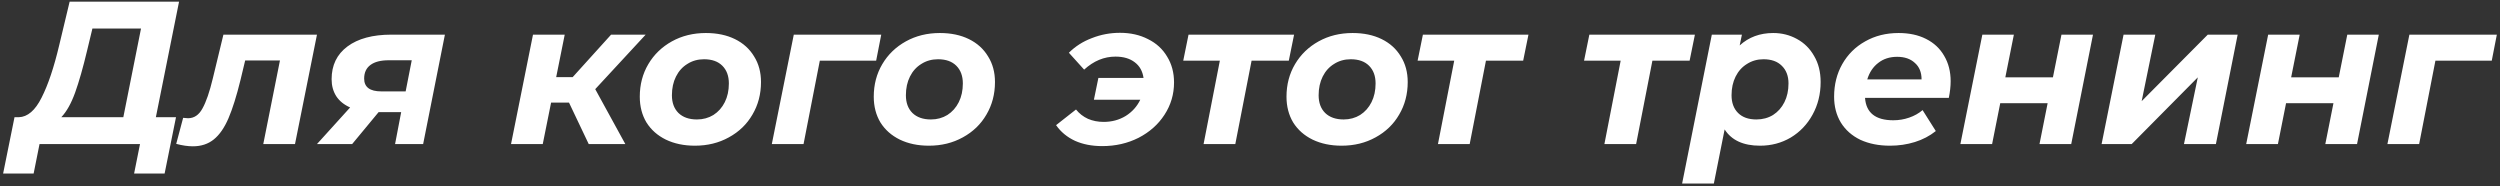 <?xml version="1.0" encoding="UTF-8"?> <svg xmlns="http://www.w3.org/2000/svg" width="590" height="44" viewBox="0 0 590 44" fill="none"><rect x="0" y="0" width="590" height="44" fill="#333333" stroke="none"/> <path d="M36.784 27.664H41.536L38.848 40.96H31.648L33.04 34H9.328L7.936 40.96H0.736L3.424 27.664H4.432C6.512 27.6 8.304 26.064 9.808 23.056C11.344 20.048 12.736 15.904 13.984 10.624L16.432 0.4H42.256L36.784 27.664ZM20.56 11.92C19.6 15.952 18.656 19.264 17.728 21.856C16.8 24.416 15.712 26.352 14.464 27.664H29.104L33.28 6.736H21.808L20.56 11.92ZM74.804 8.176L69.62 34H62.132L66.068 14.272H57.86L56.756 18.88C55.828 22.656 54.884 25.664 53.924 27.904C52.964 30.144 51.812 31.808 50.468 32.896C49.124 33.984 47.476 34.528 45.524 34.528C44.34 34.528 43.028 34.336 41.588 33.952L43.22 27.808C43.796 27.872 44.18 27.904 44.372 27.904C45.812 27.904 46.948 27.136 47.78 25.6C48.644 24.064 49.46 21.696 50.228 18.496L52.724 8.176H74.804ZM104.997 8.176L99.861 34H93.237L94.677 26.464H89.349L83.109 34H74.805L82.629 25.36C81.189 24.72 80.1 23.84 79.365 22.72C78.629 21.568 78.26 20.224 78.26 18.688C78.26 15.392 79.508 12.816 82.004 10.96C84.501 9.104 87.957 8.176 92.373 8.176H104.997ZM91.701 14.224C89.844 14.224 88.421 14.592 87.428 15.328C86.436 16.064 85.941 17.136 85.941 18.544C85.941 20.56 87.284 21.568 89.972 21.568H95.733L97.172 14.224H91.701ZM140.474 21.04L147.578 34H138.938L134.282 24.208H130.058L128.09 34H120.602L125.786 8.176H133.274L131.258 18.208H135.146L144.218 8.176H152.378L140.474 21.04ZM163.996 34.384C161.404 34.384 159.116 33.904 157.132 32.944C155.18 31.984 153.66 30.64 152.572 28.912C151.516 27.152 150.988 25.12 150.988 22.816C150.988 19.968 151.66 17.408 153.004 15.136C154.348 12.864 156.204 11.072 158.572 9.76C160.94 8.448 163.612 7.792 166.588 7.792C169.212 7.792 171.5 8.272 173.452 9.232C175.404 10.192 176.908 11.552 177.964 13.312C179.052 15.04 179.596 17.056 179.596 19.36C179.596 22.208 178.924 24.768 177.58 27.04C176.268 29.312 174.412 31.104 172.012 32.416C169.644 33.728 166.972 34.384 163.996 34.384ZM164.476 28.192C165.916 28.192 167.212 27.84 168.364 27.136C169.516 26.4 170.412 25.392 171.052 24.112C171.692 22.832 172.012 21.36 172.012 19.696C172.012 17.936 171.5 16.544 170.476 15.52C169.452 14.496 168.012 13.984 166.156 13.984C164.684 13.984 163.372 14.352 162.22 15.088C161.068 15.792 160.172 16.784 159.532 18.064C158.892 19.344 158.572 20.816 158.572 22.48C158.572 24.24 159.084 25.632 160.108 26.656C161.164 27.68 162.62 28.192 164.476 28.192ZM206.773 14.32H193.477L189.637 34H182.149L187.333 8.176H207.973L206.773 14.32ZM219.215 34.384C216.623 34.384 214.335 33.904 212.351 32.944C210.399 31.984 208.879 30.64 207.791 28.912C206.735 27.152 206.207 25.12 206.207 22.816C206.207 19.968 206.879 17.408 208.223 15.136C209.567 12.864 211.423 11.072 213.791 9.76C216.159 8.448 218.831 7.792 221.807 7.792C224.431 7.792 226.719 8.272 228.671 9.232C230.623 10.192 232.127 11.552 233.183 13.312C234.271 15.04 234.815 17.056 234.815 19.36C234.815 22.208 234.143 24.768 232.799 27.04C231.487 29.312 229.631 31.104 227.231 32.416C224.863 33.728 222.191 34.384 219.215 34.384ZM219.695 28.192C221.135 28.192 222.431 27.84 223.583 27.136C224.735 26.4 225.631 25.392 226.271 24.112C226.911 22.832 227.231 21.36 227.231 19.696C227.231 17.936 226.719 16.544 225.695 15.52C224.671 14.496 223.231 13.984 221.375 13.984C219.903 13.984 218.591 14.352 217.439 15.088C216.287 15.792 215.391 16.784 214.751 18.064C214.111 19.344 213.791 20.816 213.791 22.48C213.791 24.24 214.303 25.632 215.327 26.656C216.383 27.68 217.839 28.192 219.695 28.192ZM264.305 7.744C266.801 7.744 269.009 8.24 270.929 9.232C272.881 10.192 274.385 11.568 275.441 13.36C276.529 15.12 277.073 17.152 277.073 19.456C277.073 22.24 276.321 24.784 274.817 27.088C273.345 29.36 271.313 31.168 268.721 32.512C266.129 33.824 263.265 34.48 260.129 34.48C257.697 34.48 255.553 34.064 253.697 33.232C251.841 32.368 250.353 31.136 249.233 29.536L253.937 25.84C254.705 26.8 255.649 27.536 256.769 28.048C257.889 28.528 259.121 28.768 260.465 28.768C262.385 28.768 264.113 28.304 265.649 27.376C267.185 26.416 268.337 25.136 269.105 23.536H258.161L259.217 18.4H269.873C269.649 16.8 268.961 15.568 267.809 14.704C266.657 13.808 265.137 13.36 263.249 13.36C260.561 13.36 258.097 14.384 255.857 16.432L252.257 12.448C253.761 10.944 255.569 9.792 257.681 8.992C259.793 8.16 262.001 7.744 264.305 7.744ZM304.156 14.32H295.372L291.532 34H284.044L287.884 14.32H279.244L280.492 8.176H305.404L304.156 14.32ZM316.621 34.384C314.029 34.384 311.741 33.904 309.757 32.944C307.805 31.984 306.285 30.64 305.197 28.912C304.141 27.152 303.613 25.12 303.613 22.816C303.613 19.968 304.285 17.408 305.629 15.136C306.973 12.864 308.829 11.072 311.197 9.76C313.565 8.448 316.237 7.792 319.213 7.792C321.837 7.792 324.125 8.272 326.077 9.232C328.029 10.192 329.533 11.552 330.589 13.312C331.677 15.04 332.221 17.056 332.221 19.36C332.221 22.208 331.549 24.768 330.205 27.04C328.893 29.312 327.037 31.104 324.637 32.416C322.269 33.728 319.597 34.384 316.621 34.384ZM317.101 28.192C318.541 28.192 319.837 27.84 320.989 27.136C322.141 26.4 323.037 25.392 323.677 24.112C324.317 22.832 324.637 21.36 324.637 19.696C324.637 17.936 324.125 16.544 323.101 15.52C322.077 14.496 320.637 13.984 318.781 13.984C317.309 13.984 315.997 14.352 314.845 15.088C313.693 15.792 312.797 16.784 312.157 18.064C311.517 19.344 311.197 20.816 311.197 22.48C311.197 24.24 311.709 25.632 312.733 26.656C313.789 27.68 315.245 28.192 317.101 28.192ZM359.468 14.32H350.684L346.844 34H339.356L343.196 14.32H334.556L335.804 8.176H360.716L359.468 14.32ZM398.749 14.32H389.965L386.125 34H378.637L382.477 14.32H373.837L375.085 8.176H399.997L398.749 14.32ZM418.485 7.792C420.501 7.792 422.357 8.256 424.053 9.184C425.781 10.112 427.141 11.456 428.133 13.216C429.157 14.944 429.669 16.992 429.669 19.36C429.669 22.208 429.029 24.784 427.749 27.088C426.501 29.36 424.789 31.152 422.613 32.464C420.437 33.744 418.021 34.384 415.365 34.384C411.429 34.384 408.645 33.104 407.013 30.544L404.469 43.312H396.981L403.989 8.176H411.093L410.565 10.72C412.709 8.768 415.349 7.792 418.485 7.792ZM414.501 28.192C415.973 28.192 417.285 27.84 418.437 27.136C419.589 26.4 420.485 25.392 421.125 24.112C421.765 22.832 422.085 21.36 422.085 19.696C422.085 17.936 421.557 16.544 420.501 15.52C419.477 14.496 418.037 13.984 416.181 13.984C414.741 13.984 413.445 14.352 412.293 15.088C411.141 15.792 410.245 16.784 409.605 18.064C408.965 19.344 408.645 20.816 408.645 22.48C408.645 24.24 409.157 25.632 410.181 26.656C411.205 27.68 412.645 28.192 414.501 28.192ZM460.354 19.168C460.354 20.352 460.21 21.664 459.922 23.104H440.146C440.402 26.624 442.626 28.384 446.818 28.384C448.13 28.384 449.378 28.176 450.562 27.76C451.778 27.344 452.834 26.752 453.73 25.984L456.85 30.928C455.41 32.08 453.762 32.944 451.906 33.52C450.05 34.096 448.098 34.384 446.05 34.384C443.394 34.384 441.058 33.92 439.042 32.992C437.058 32.032 435.522 30.672 434.434 28.912C433.378 27.152 432.85 25.12 432.85 22.816C432.85 19.968 433.49 17.408 434.77 15.136C436.082 12.832 437.89 11.04 440.194 9.76C442.498 8.448 445.122 7.792 448.066 7.792C450.562 7.792 452.722 8.256 454.546 9.184C456.402 10.112 457.826 11.44 458.818 13.168C459.842 14.896 460.354 16.896 460.354 19.168ZM447.73 13.408C445.97 13.408 444.482 13.888 443.266 14.848C442.05 15.776 441.186 17.072 440.674 18.736H453.49C453.49 17.072 452.962 15.776 451.906 14.848C450.882 13.888 449.49 13.408 447.73 13.408ZM467.833 8.176H475.273L473.257 18.256H484.489L486.505 8.176H493.945L488.809 34H481.321L483.241 24.352H472.057L470.137 34H462.649L467.833 8.176ZM501.161 8.176H508.649L505.433 23.872L521.033 8.176H528.089L522.953 34H515.417L518.681 18.256L503.081 34H495.977L501.161 8.176ZM535.286 8.176H542.726L540.71 18.256H551.942L553.958 8.176H561.398L556.262 34H548.774L550.694 24.352H539.51L537.59 34H530.102L535.286 8.176ZM588.054 14.32H574.758L570.918 34H563.43L568.614 8.176H589.254L588.054 14.32Z" fill="white"></path> </svg> 